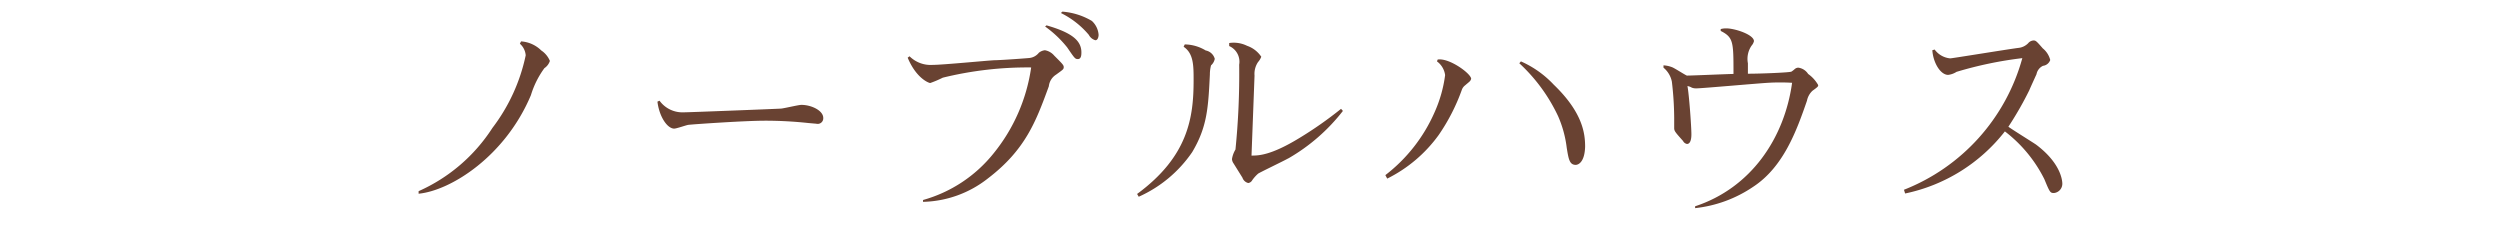 <svg id="mincyo_text" xmlns="http://www.w3.org/2000/svg" viewBox="0 0 215 20"><defs><style>.cls-1{fill:#694232;}</style></defs><title>text</title><path class="cls-1" d="M46.82,5.86a7.71,7.71,0,0,0-1.16,2.32c-2.2,5.24-6.86,8.2-9.66,8.48l0-.22A14.59,14.59,0,0,0,42.35,11a15.55,15.55,0,0,0,2.86-6.24,1.47,1.47,0,0,0-.5-1l0.1-.2a2.72,2.72,0,0,1,1.74.78,2,2,0,0,1,.74.9A1.19,1.19,0,0,1,46.82,5.86Z"/><path class="cls-1" d="M70.2,10.64l-0.68-.06a35,35,0,0,0-3.74-.2c-1.76,0-6.38.32-6.6,0.36s-1,.32-1.2.32c-0.58,0-1.28-1-1.44-2.32l0.18-.08a2.43,2.43,0,0,0,2.08,1c0.48,0,8.08-.3,8.36-0.32s1.5-.32,1.76-0.32c0.88,0,1.88.5,1.88,1.12A0.48,0.48,0,0,1,70.2,10.64Z"/><path class="cls-1" d="M90.82,6.42a1.35,1.35,0,0,0-.62,1c-1.1,3-2,5.46-5.26,7.94a9.36,9.36,0,0,1-5.56,2V17.2a11.86,11.86,0,0,0,6.06-4,15.08,15.08,0,0,0,3.24-7.4,30.6,30.6,0,0,0-7.6.88A9.22,9.22,0,0,1,80,7.14c-0.12,0-1.2-.4-1.94-2.18l0.16-.12a2.58,2.58,0,0,0,2,.74c0.84,0,4.54-.36,5.3-0.4,0.48,0,3-.18,3.06-0.2a1.19,1.19,0,0,0,.76-0.44,1,1,0,0,1,.52-0.22,1.35,1.35,0,0,1,.8.46c0.74,0.74.82,0.82,0.82,1S91.4,6,90.82,6.42ZM92.7,5.08c-0.24,0-.28-0.06-0.92-1a9.49,9.49,0,0,0-1.9-1.8L90,2.18c2.16,0.62,3,1.3,3,2.32C93,4.68,93,5.08,92.7,5.08Zm1.5-1.62A0.92,0.92,0,0,1,93.64,3a7.43,7.43,0,0,0-2.4-1.88L91.36,1a5.84,5.84,0,0,1,2.54.8A1.79,1.79,0,0,1,94.48,3C94.48,3.1,94.44,3.46,94.2,3.46Z"/><path class="cls-1" d="M104.15,5.62a3,3,0,0,0-.1.78c-0.14,2.84-.22,4.5-1.52,6.68a11,11,0,0,1-4.6,3.84l-0.14-.24c4.42-3.24,4.86-6.62,4.86-9.78,0-1.26,0-2.3-.86-2.88l0.1-.2a3.54,3.54,0,0,1,1.8.52,1,1,0,0,1,.78.72A1,1,0,0,1,104.15,5.62Zm6.64,8c-0.38.22-2.48,1.22-2.6,1.32a3.31,3.31,0,0,0-.5.56,0.46,0.46,0,0,1-.34.24,0.7,0.7,0,0,1-.5-0.46l-0.76-1.22a0.72,0.72,0,0,1-.14-0.38,2.25,2.25,0,0,1,.3-0.82,64.74,64.74,0,0,0,.32-7.3,1.47,1.47,0,0,0-.86-1.6V3.7a2.6,2.6,0,0,1,1.54.24,2.41,2.41,0,0,1,1.22.94,1.49,1.49,0,0,1-.28.46,1.81,1.81,0,0,0-.3,1.16l-0.26,6.88c0.58,0,1.64,0,4.1-1.5a33,33,0,0,0,3.6-2.52l0.16,0.18A16.1,16.1,0,0,1,110.8,13.62Z"/><path class="cls-1" d="M126,7.34a0.82,0.82,0,0,0-.28.38,16.81,16.81,0,0,1-2,3.9,12.1,12.1,0,0,1-4.42,3.74l-0.16-.3a13.78,13.78,0,0,0,4.24-5.42,11.37,11.37,0,0,0,.9-3.18,1.74,1.74,0,0,0-.7-1.18l0.06-.16c1-.16,2.88,1.22,2.88,1.66C126.45,7,126.39,7,126,7.34Zm9.52,6.84c-0.54,0-.62-0.48-0.78-1.46A9.62,9.62,0,0,0,134,10a14.63,14.63,0,0,0-3.34-4.56l0.14-.16a8.66,8.66,0,0,1,2.82,2c2.52,2.42,2.7,4.24,2.7,5.34C136.28,13.92,135.76,14.18,135.5,14.18Z"/><path class="cls-1" d="M155.88,7.8a1.58,1.58,0,0,0-.48.86c-0.88,2.54-2,5.68-4.62,7.4a11,11,0,0,1-5,1.84l0-.16c4.8-1.58,7.68-5.84,8.34-10.62a17.63,17.63,0,0,0-2.06,0c-1,.06-5.72.48-6.16,0.48a1.05,1.05,0,0,1-.4-0.06,1.12,1.12,0,0,0-.38-0.14c0.14,0.7.34,3.48,0.34,4.14,0,0.16,0,.84-0.38.84a0.48,0.48,0,0,1-.34-0.26c-0.7-.78-0.76-0.86-0.76-1.12s0-.72,0-0.86a27.37,27.37,0,0,0-.2-3.12,2.08,2.08,0,0,0-.72-1.2l0-.2a2.37,2.37,0,0,1,.74.16c0.22,0.08,1.2.72,1.28,0.72,0.48,0,3.6-.14,4-0.14,0-2.76,0-3.14-1.1-3.7V2.5a1.75,1.75,0,0,1,.48-0.06c0.74,0,2.38.54,2.38,1.1a0.9,0.9,0,0,1-.2.38,2,2,0,0,0-.32,1.52v0.9c1.1,0,3.6-.1,3.74-0.18s0.28-.22.34-0.26a0.44,0.44,0,0,1,.26-0.08,1.19,1.19,0,0,1,.84.54,2.94,2.94,0,0,1,.82.88C156.42,7.4,156.38,7.44,155.88,7.8Z"/><path class="cls-1" d="M176.64,16.6c-0.32,0-.36-0.06-0.82-1.18a11.81,11.81,0,0,0-3.4-4.12,14.68,14.68,0,0,1-8.58,5.34l-0.1-.32A17,17,0,0,0,173.92,5a33.24,33.24,0,0,0-5.66,1.18,1.7,1.7,0,0,1-.72.26c-0.64,0-1.28-1-1.36-2.12l0.2-.06a1.86,1.86,0,0,0,1.34.76c0.16,0,4.92-.78,5.86-0.9a1.36,1.36,0,0,0,.84-0.4,0.65,0.65,0,0,1,.46-0.24c0.2,0,.26.06,0.8,0.68a1.88,1.88,0,0,1,.64,1,0.75,0.75,0,0,1-.62.5,1,1,0,0,0-.56.72c-0.1.22-.54,1.18-0.62,1.38a29.31,29.31,0,0,1-1.8,3.14c0.36,0.26,2,1.28,2.36,1.52,2.12,1.58,2.28,3.06,2.28,3.38A0.8,0.8,0,0,1,176.64,16.6Z"/></svg>